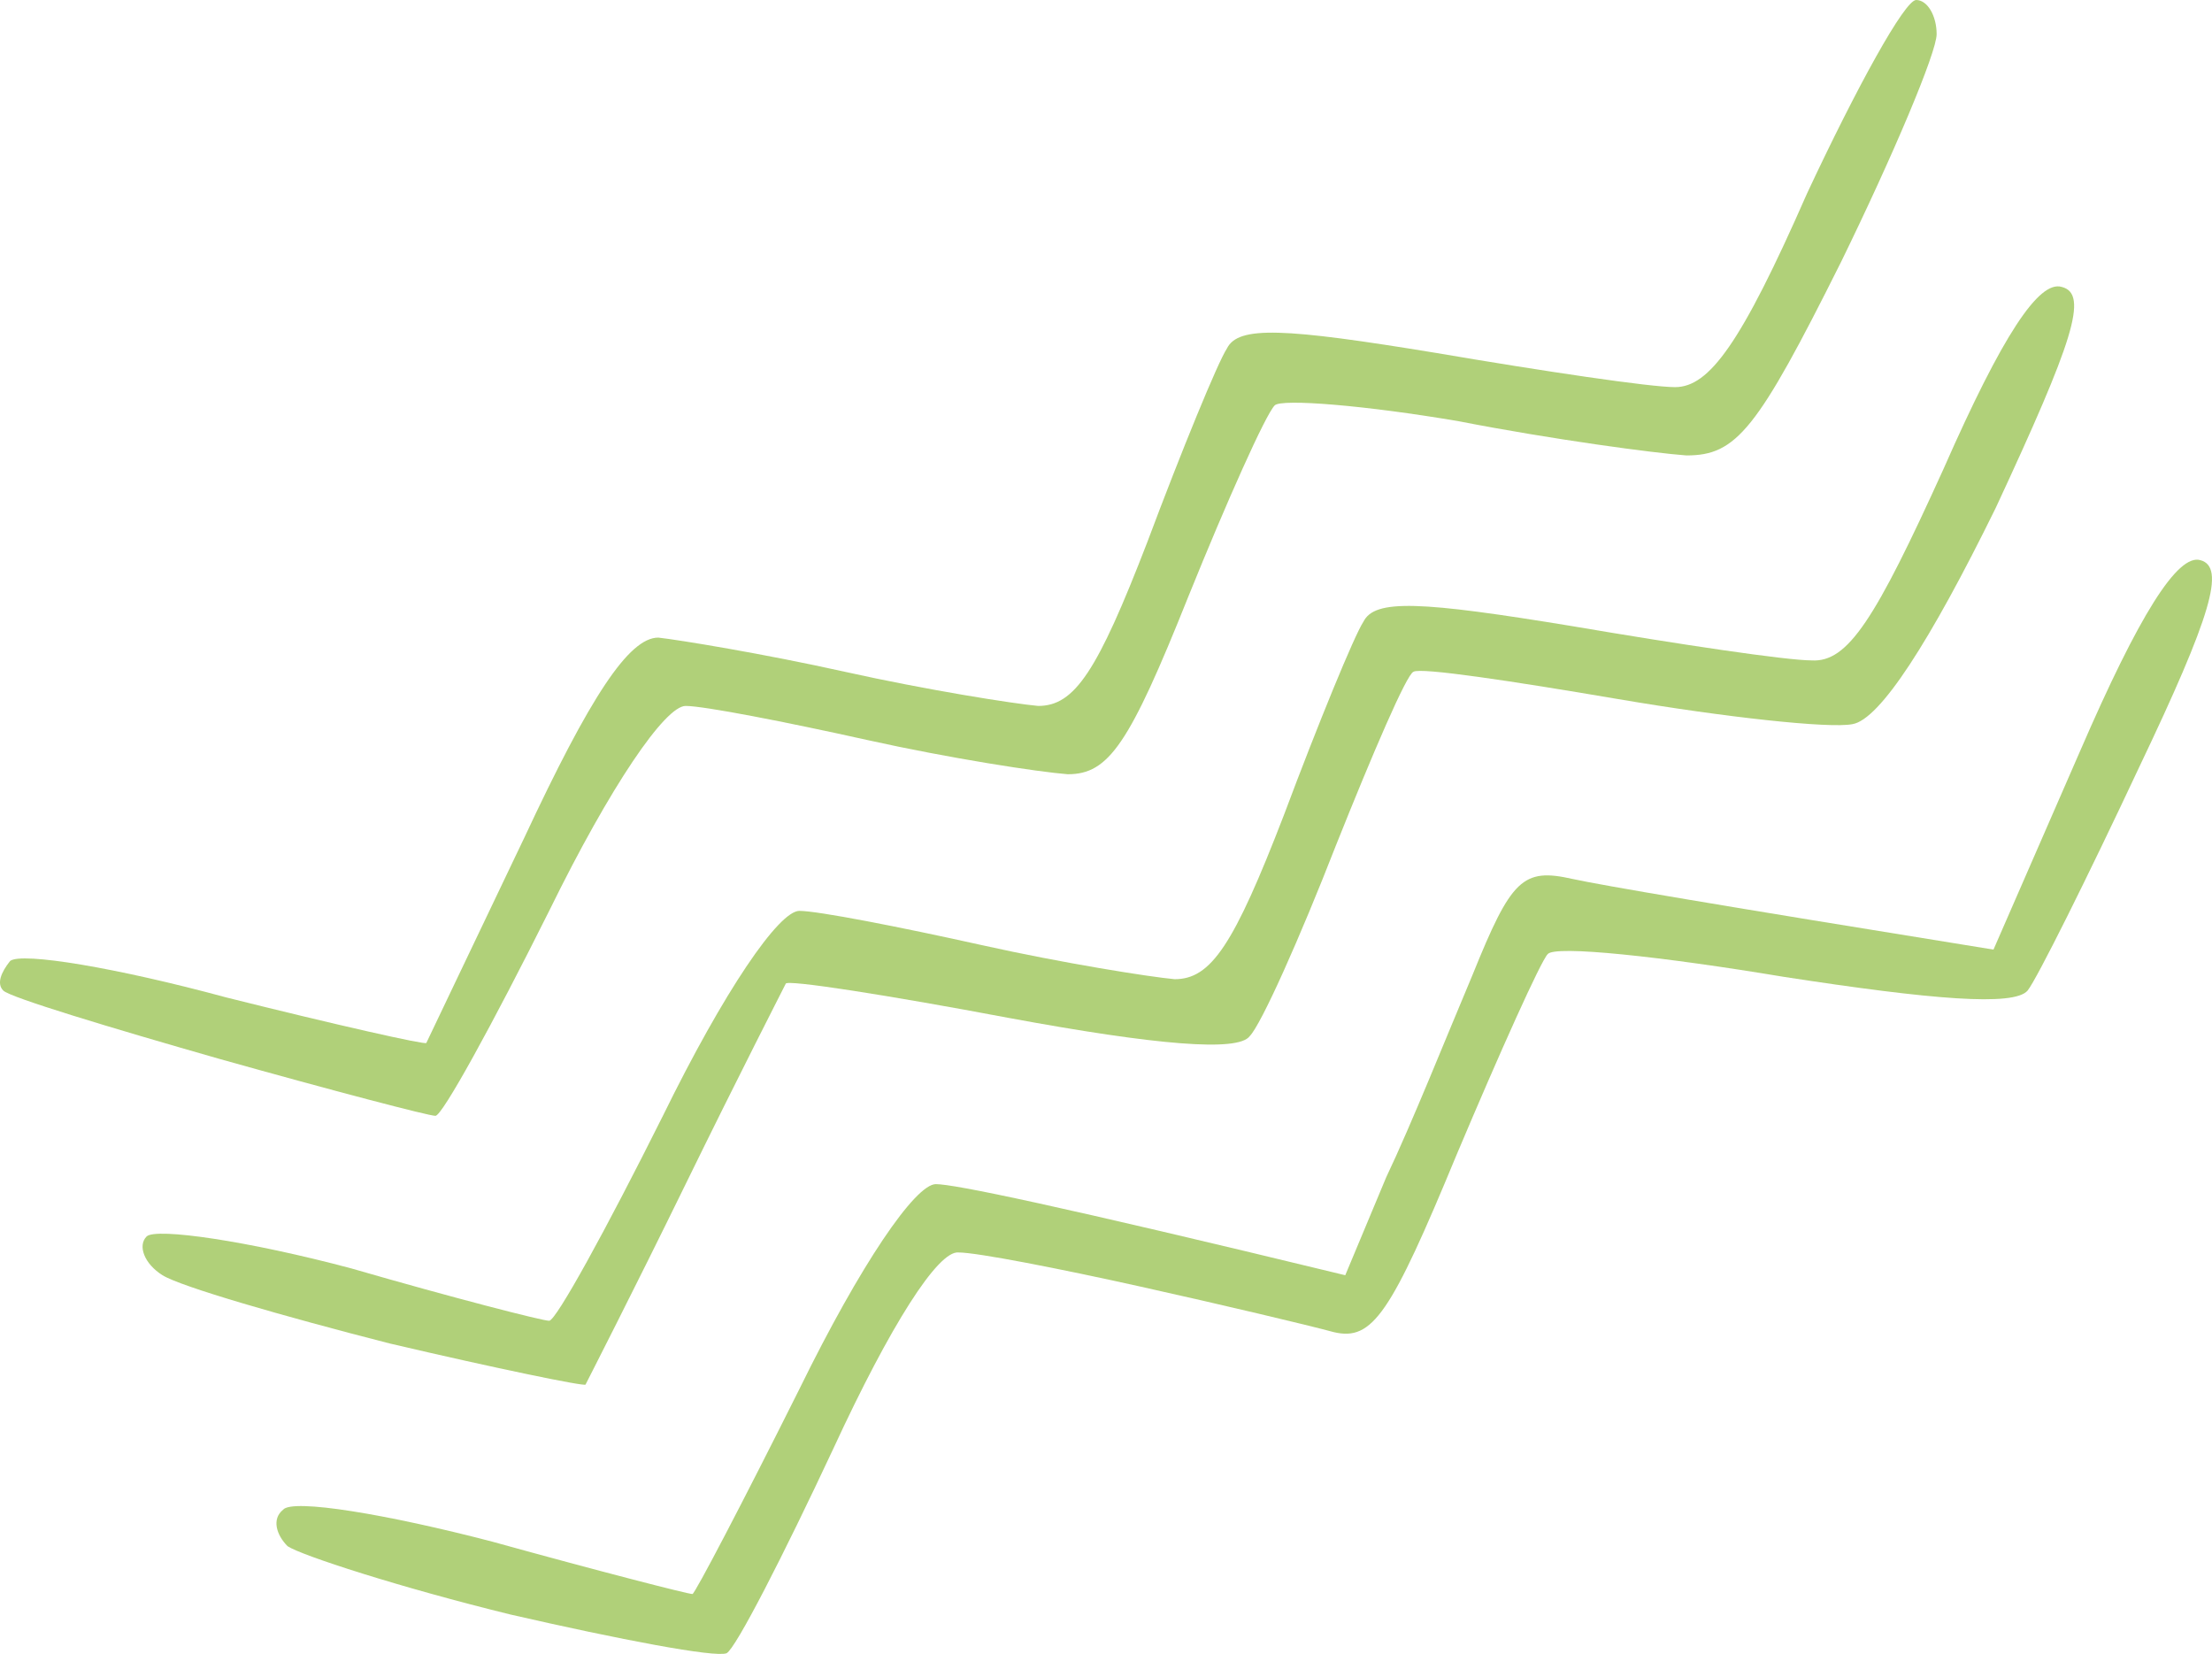 <svg xmlns="http://www.w3.org/2000/svg" width="103" height="77" viewBox="0 0 103 77" fill="none"><path d="M77.998 18.023C79.587 18.023 81.069 16.008 84.141 9.011C86.471 4.029 88.695 0 89.224 0C89.754 0 90.178 0.742 90.178 1.59C90.178 2.438 88.165 7.209 85.729 12.192C81.811 20.037 80.857 21.203 78.527 21.203C77.045 21.097 72.279 20.461 67.936 19.613C63.594 18.871 59.675 18.553 59.357 18.871C58.934 19.295 57.133 23.323 55.333 27.776C52.579 34.667 51.626 36.045 49.719 36.045C48.343 35.939 44.212 35.303 40.399 34.455C36.587 33.607 32.774 32.865 31.926 32.865C30.973 32.865 28.431 36.575 25.572 42.406C22.924 47.707 20.594 51.948 20.276 51.948C19.958 51.948 15.51 50.782 10.215 49.297C5.025 47.813 0.471 46.435 0.153 46.117C-0.165 45.799 0.047 45.269 0.471 44.739C1 44.315 5.449 45.057 10.532 46.435C15.616 47.707 19.852 48.661 19.852 48.555C19.958 48.343 21.971 44.102 24.407 39.014C27.478 32.441 29.279 29.684 30.655 29.684C31.609 29.79 35.527 30.427 39.34 31.275C43.153 32.123 47.178 32.759 48.343 32.865C50.037 32.865 51.096 31.275 53.426 25.232C55.015 20.991 56.71 16.857 57.133 16.22C57.663 15.16 59.781 15.266 66.877 16.432C71.855 17.281 76.833 18.023 77.998 18.023Z" fill="#8fbd41" fill-opacity="0.7"></path><path d="M92.825 44.209L96.85 34.985C99.604 28.624 101.404 25.762 102.463 26.08C103.628 26.398 102.993 28.624 99.604 35.727C97.168 40.922 94.838 45.587 94.414 46.117C93.779 46.859 89.966 46.541 83.082 45.481C77.362 44.527 72.385 43.996 72.067 44.421C71.749 44.739 69.843 48.979 67.83 53.75C64.759 61.171 63.912 62.443 62.111 62.019C60.946 61.701 56.922 60.747 53.109 59.899C49.296 59.051 45.483 58.309 44.636 58.309C43.682 58.203 41.458 61.701 38.811 67.426C36.481 72.409 34.256 76.755 33.833 76.967C33.303 77.179 28.855 76.331 23.771 75.165C18.582 73.893 14.027 72.409 13.392 71.985C12.862 71.455 12.65 70.713 13.18 70.288C13.604 69.758 18.052 70.501 22.924 71.773C27.902 73.151 32.032 74.211 32.244 74.211C32.35 74.211 34.574 69.97 37.222 64.67C40.082 58.839 42.623 55.128 43.577 55.128C44.424 55.128 49.084 56.082 62.641 59.369L64.547 54.81C65.712 52.372 67.407 48.131 68.572 45.375C70.372 40.922 70.902 40.392 73.232 40.922C74.715 41.24 79.692 42.088 92.825 44.209Z" fill="#8fbd41" fill-opacity="0.7"></path><path d="M84.353 30.745C86.047 30.851 87.318 28.836 90.495 21.839C93.249 15.584 94.944 13.04 96.003 13.358C97.274 13.676 96.532 15.902 92.931 23.642C89.86 29.896 87.53 33.501 86.259 33.713C85.2 33.925 80.328 33.395 75.35 32.547C70.372 31.699 66.136 31.063 65.818 31.275C65.5 31.381 63.912 35.091 62.217 39.332C60.523 43.678 58.722 47.707 58.192 48.237C57.663 48.979 53.85 48.661 46.966 47.389C41.352 46.329 36.587 45.587 36.587 45.799C36.481 46.011 34.362 50.145 31.926 55.128C29.49 60.111 27.372 64.246 27.266 64.458C27.266 64.564 23.136 63.715 18.158 62.549C13.18 61.277 8.414 59.899 7.567 59.369C6.719 58.839 6.402 57.991 6.825 57.566C7.249 57.142 11.591 57.779 16.357 59.051C21.123 60.429 25.254 61.489 25.572 61.489C25.889 61.489 28.22 57.248 30.867 51.948C33.727 46.117 36.269 42.406 37.222 42.406C38.069 42.406 41.882 43.148 45.695 43.996C49.508 44.845 53.532 45.481 54.697 45.587C56.392 45.587 57.451 43.996 59.781 37.954C61.37 33.713 63.064 29.578 63.488 28.942C64.017 27.882 66.136 27.988 73.232 29.154C78.21 30.002 83.188 30.745 84.353 30.745Z" fill="#8fbd41" fill-opacity="0.7"></path></svg>